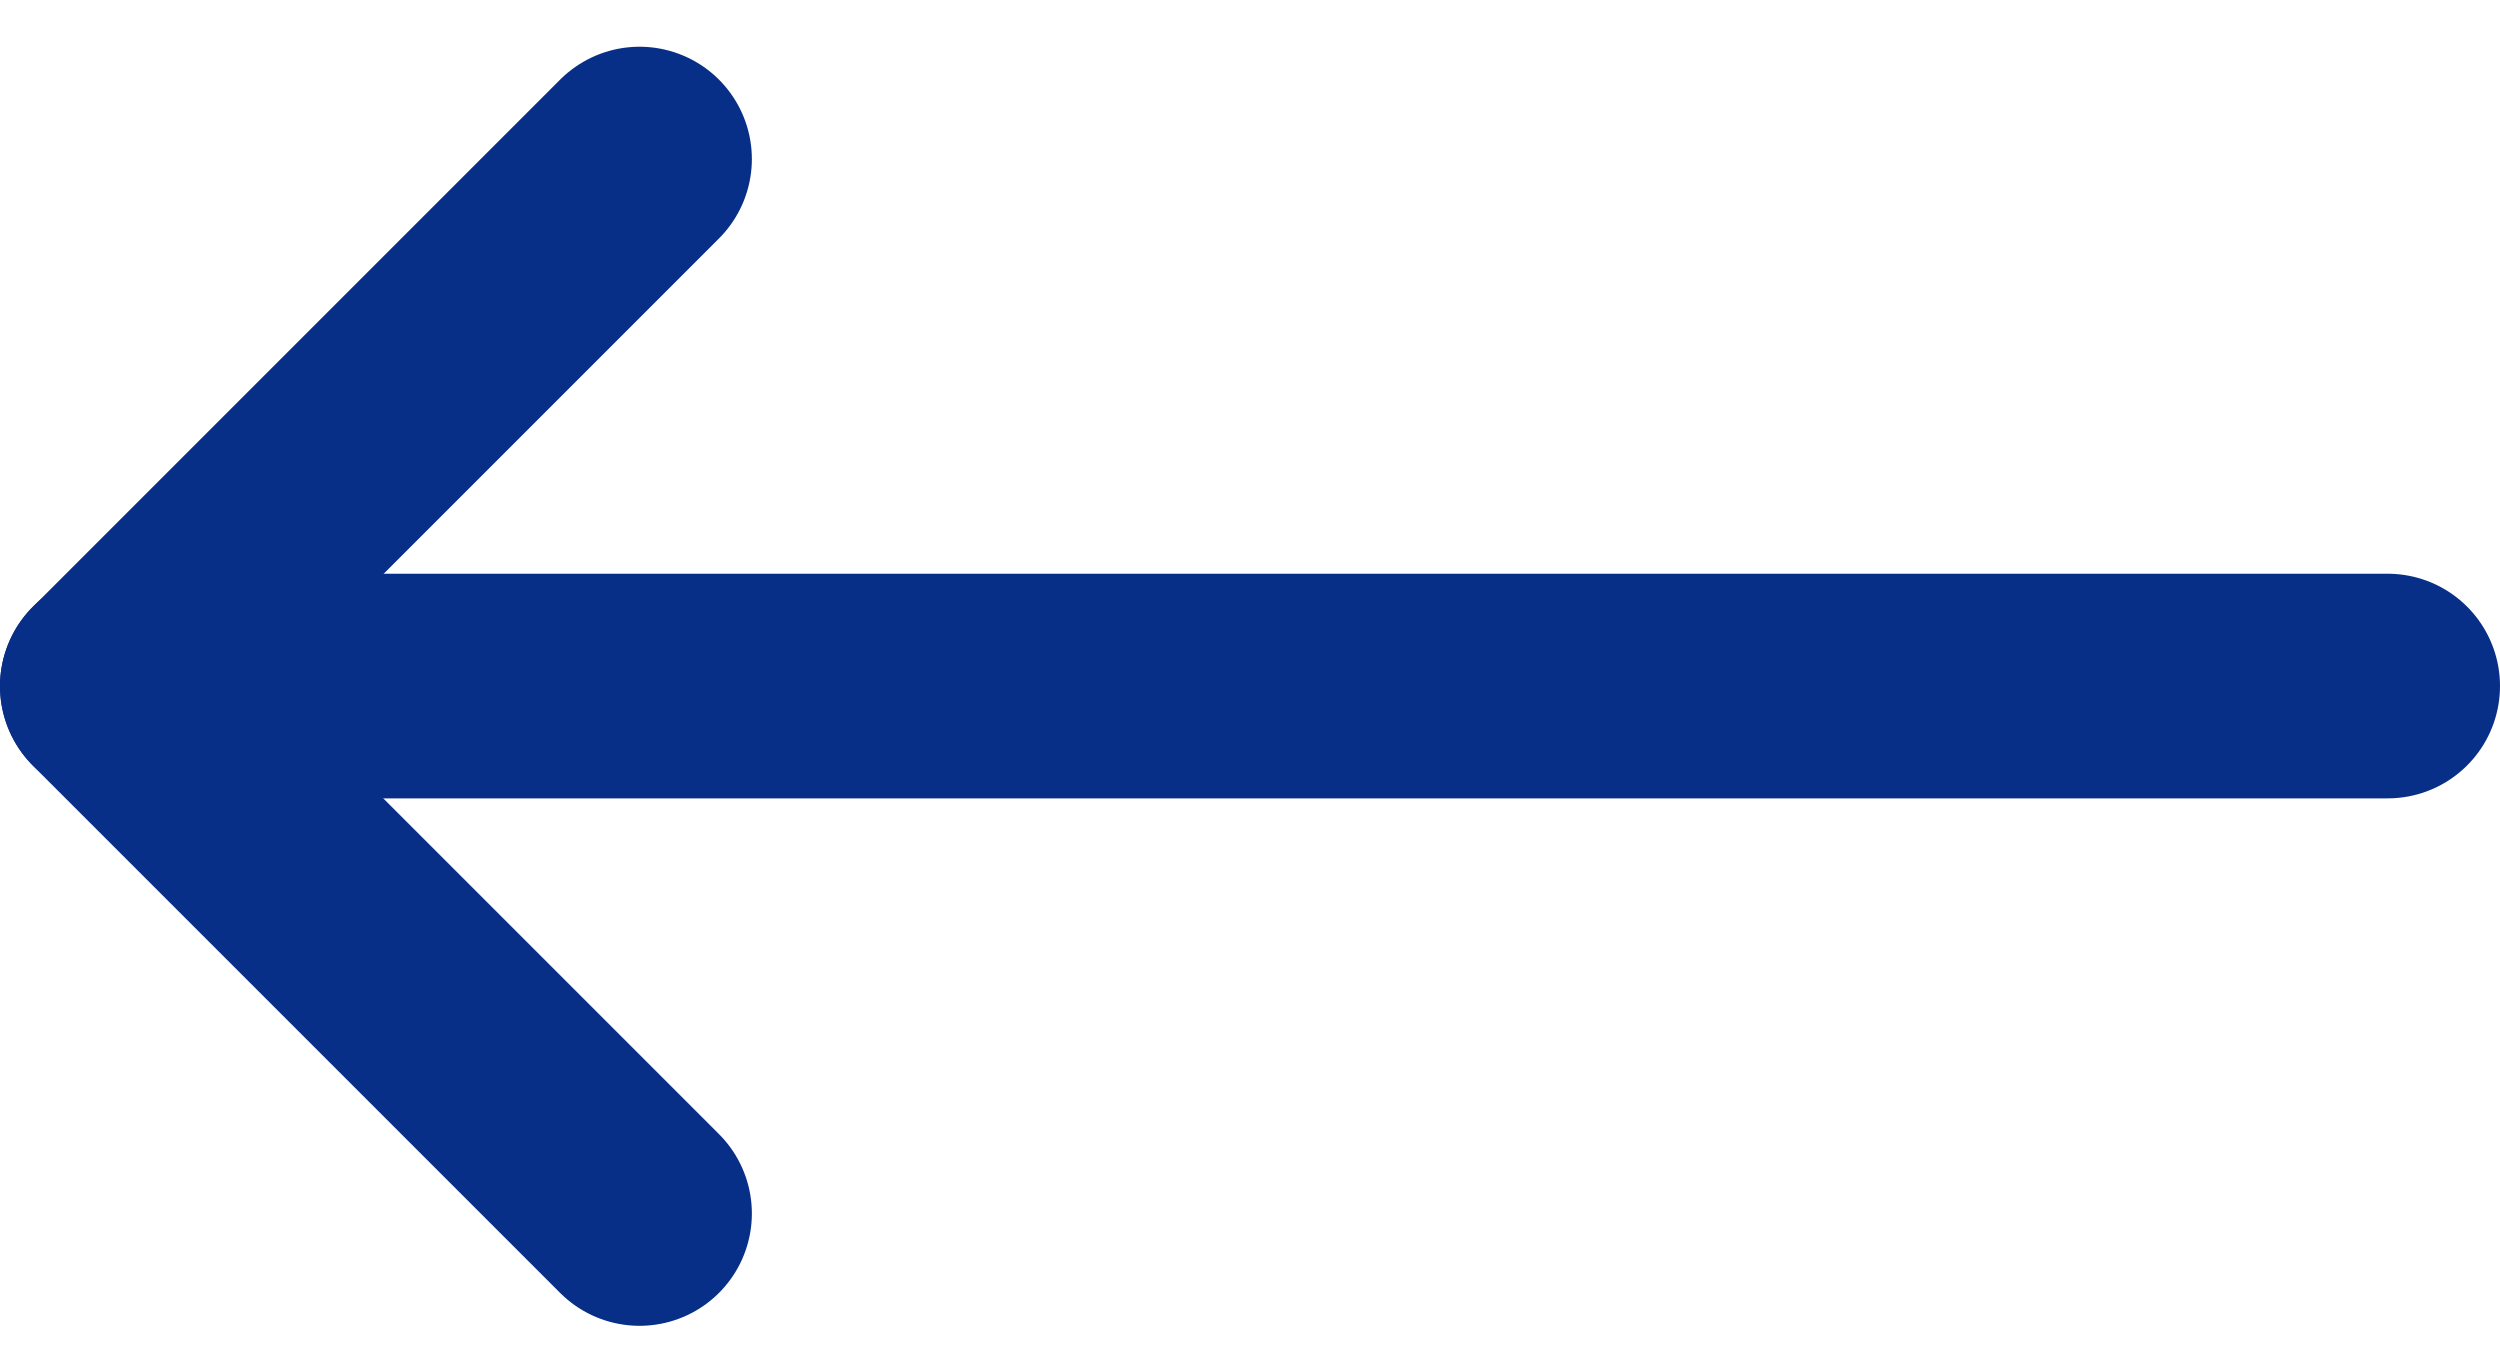 <svg xmlns="http://www.w3.org/2000/svg" width="11.129" height="6.107" viewBox="0 0 11.129 6.107">
  <g id="Raggruppa_202" data-name="Raggruppa 202" transform="translate(-144.283 -150.229)">
    <path id="Tracciato_161" data-name="Tracciato 161" d="M6810.795-5226.5h-10.129" transform="translate(-6655.883 5379.783)" fill="none" stroke="#072f87" stroke-linecap="round" stroke-width="1"/>
    <path id="Tracciato_162" data-name="Tracciato 162" d="M6802.13-5229.063l-2.347,2.347,2.347,2.347" transform="translate(-6655 5380)" fill="none" stroke="#072f87" stroke-linecap="round" stroke-linejoin="round" stroke-width="1"/>
  </g>
</svg>
